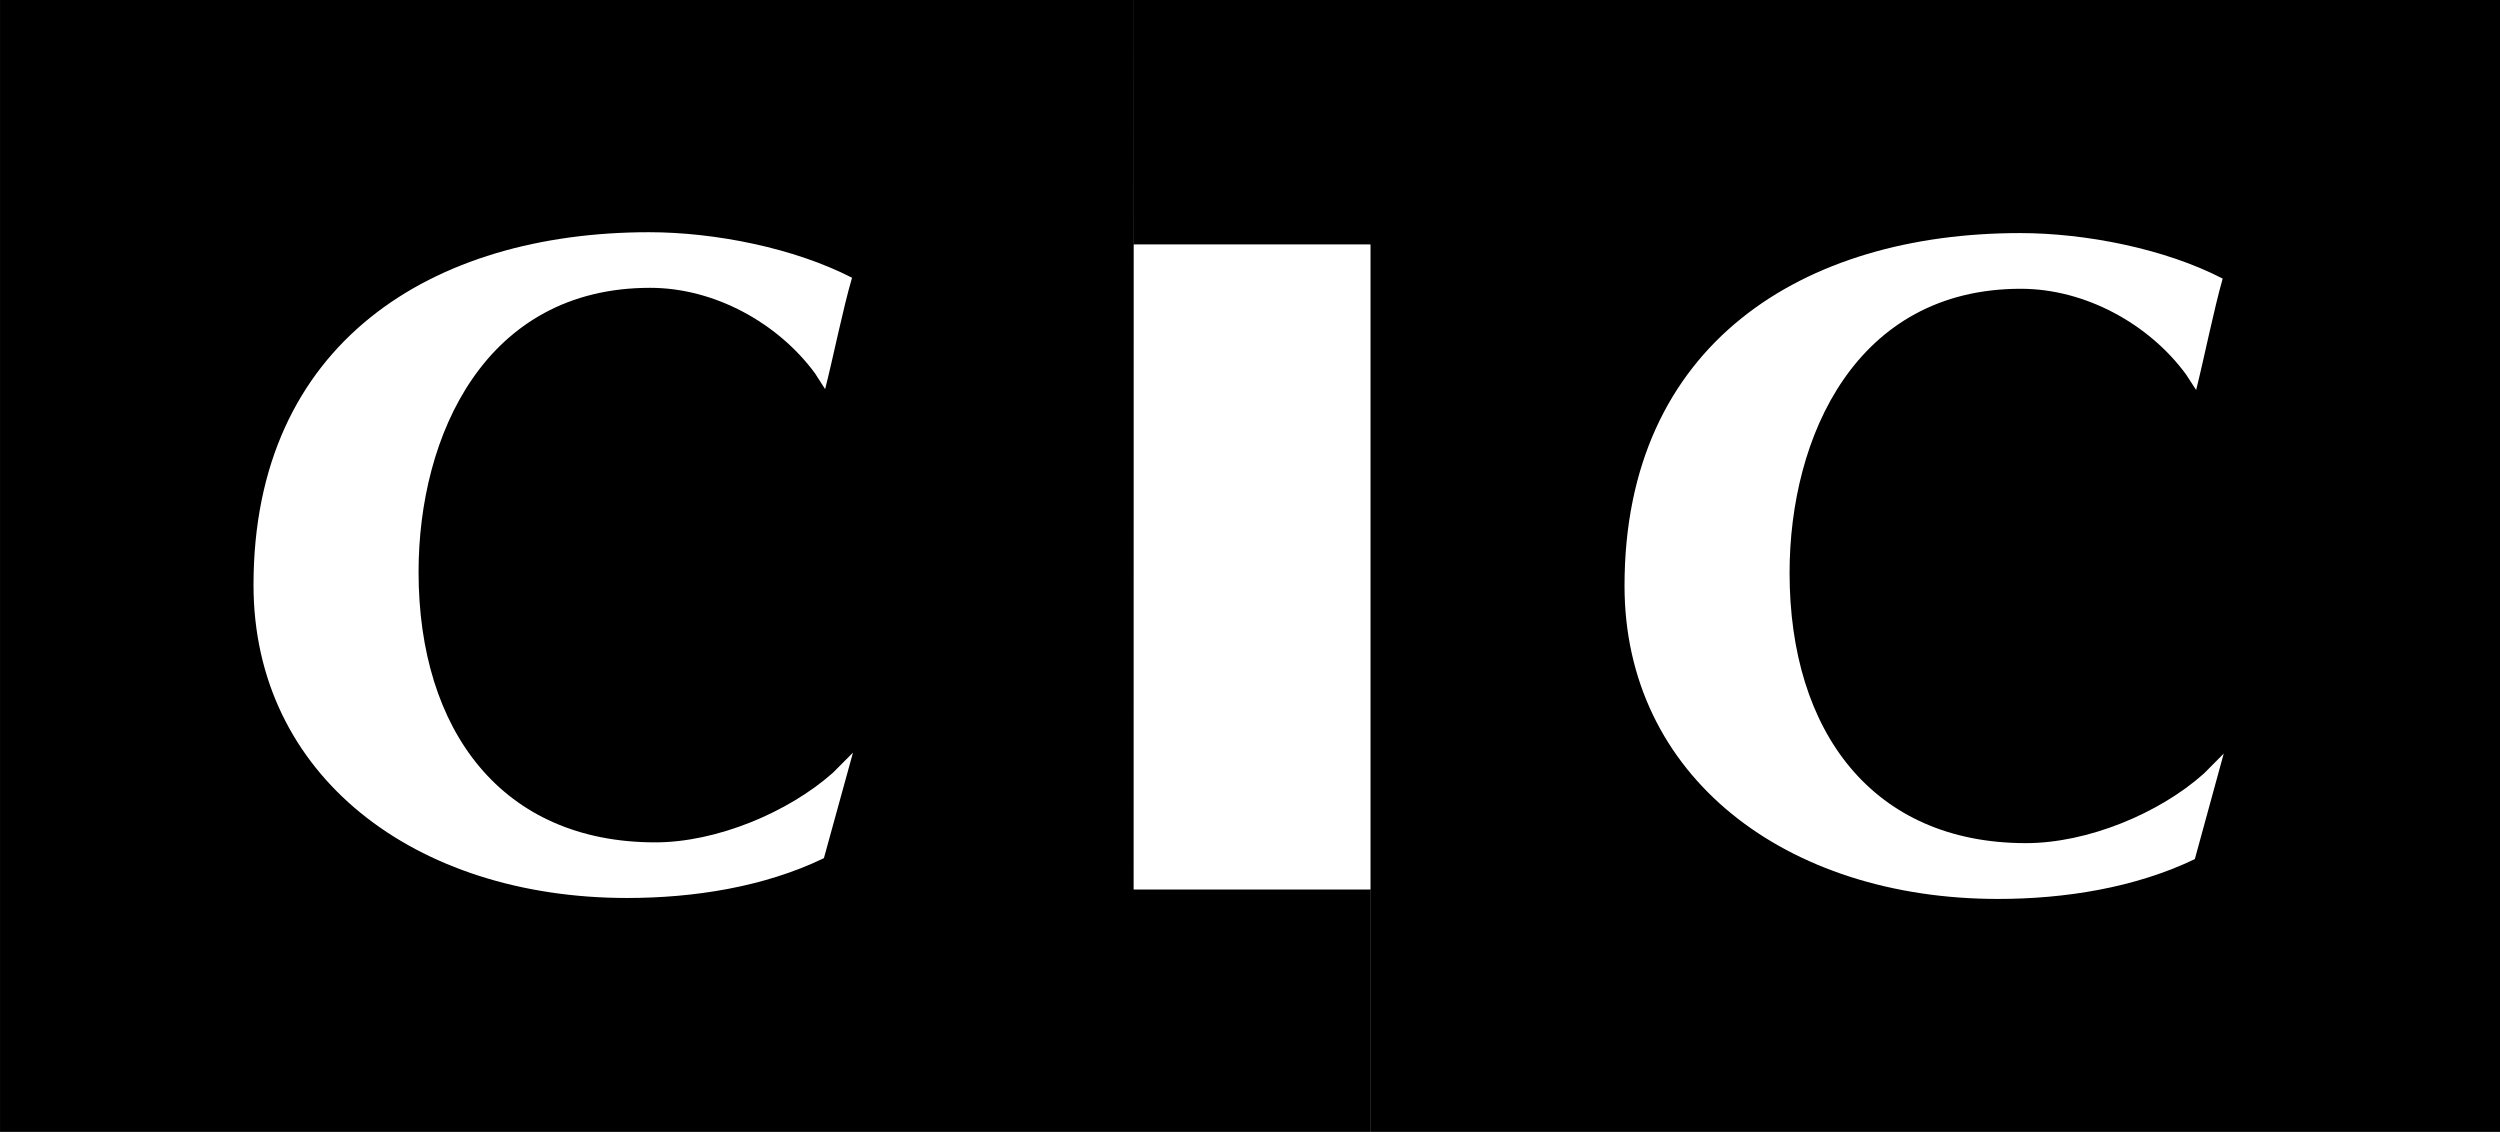 <?xml version="1.0" encoding="UTF-8" standalone="no"?>
<svg xmlns:ns3="http://ns.adobe.com/AdobeIllustrator/10.0/" xmlns:dc="http://purl.org/dc/elements/1.1/" xmlns:cc="http://creativecommons.org/ns#" xmlns:rdf="http://www.w3.org/1999/02/22-rdf-syntax-ns#" xmlns:svg="http://www.w3.org/2000/svg" xmlns="http://www.w3.org/2000/svg" xmlns:sodipodi="http://sodipodi.sourceforge.net/DTD/sodipodi-0.dtd" xmlns:inkscape="http://www.inkscape.org/namespaces/inkscape" sodipodi:docname="Logo CIC 2006.svg" inkscape:version="1.0beta1 (76ce730, 2019-10-19)" id="svg8" version="1.1" viewBox="0 0 140.774 63.73" height="63.73mm" width="140.774mm">
  <rect x="0" y="0" width="140.774" height="63.73" fill="#808080" stroke="none"/>
  <defs id="defs2"/>
  <sodipodi:namedview inkscape:window-maximized="0" inkscape:window-y="23" inkscape:window-x="0" inkscape:window-height="784" inkscape:window-width="1440" showgrid="false" inkscape:document-rotation="0" inkscape:current-layer="svg8" inkscape:document-units="mm" inkscape:cy="556.329" inkscape:cx="394.726" inkscape:zoom="0.35" inkscape:pageshadow="2" inkscape:pageopacity="0.0" borderopacity="1.0" bordercolor="#666666" pagecolor="#ffffff" id="base"/>
  <g transform="translate(28.407,9.967)" id="layer1" inkscape:groupmode="layer" inkscape:label="Calque 1"/>
  <g id="g352" transform="translate(8.374,45.789)">
    <polyline transform="matrix(0.265,0,0,0.265,-9.77,-46.761)" ns3:knockout="Off" fill="#000000" points="296.463,244.542 296.463,244.542 296.463,192.642 246.146,192.642        246.202,3.671 5.274,3.671 5.274,244.542 " id="polyline108" style="opacity:1;stroke:none;stop-opacity:1"/>
    <polyline transform="matrix(0.265,0,0,0.265,-9.77,-46.761)" ns3:knockout="Off" fill="#000000" points="537.334,244.542 537.334,244.542 537.334,3.671 246.202,3.671        246.202,55.629 296.463,55.629 296.463,244.542 " id="polyline110" style="opacity:1;stroke:none;stop-opacity:1"/>
  </g>
  <g id="g348" transform="translate(8.374,45.789)">
    <path inkscape:connector-curvature="0" ns3:knockout="Off" fill="#FFFFFF" d="m 39.657,-3.409 v 0 l -1.637,5.942 c -3.353,1.622 -7.327,2.243 -11.079,2.243 v 0 c -11.972,0 -21.04,-6.903 -21.04,-17.623 v 0 c 0,-13.649 10.074,-19.866 22.277,-19.866 v 0 c 3.698,0 8.17,0.887 11.425,2.564 v 0 c -0.518,1.775 -1.05,4.448 -1.514,6.272 v 0 l -0.572,-0.892 c -2.076,-2.82 -5.641,-4.813 -9.285,-4.813 v 0 c -9.295,0 -13.037,8.318 -13.037,16 v 0 c 0,8.954 4.709,15.226 13.328,15.226 v 0 c 3.451,0 7.48,-1.681 10,-3.915" id="path112" style="opacity:1;stroke:none;stroke-width:0.265;stop-opacity:1"/>
    <path inkscape:connector-curvature="0" ns3:knockout="Off" fill="#FFFFFF" d="m 116.843,-3.355 v 0 l -1.627,5.942 c -3.353,1.612 -7.322,2.243 -11.079,2.243 v 0 c -11.972,0 -21.035,-6.918 -21.035,-17.633 v 0 c 0,-13.638 10.073,-19.861 22.272,-19.861 v 0 c 3.684,0 8.175,0.883 11.41,2.564 v 0 c -0.503,1.77 -1.036,4.443 -1.494,6.272 v 0 l -0.577,-0.887 c -2.071,-2.82 -5.655,-4.813 -9.295,-4.813 v 0 c -9.279,0 -13.022,8.318 -13.022,16 v 0 c 0,8.954 4.689,15.216 13.308,15.216 v 0 c 3.471,0 7.499,-1.667 10.019,-3.915" id="path114" style="opacity:1;stroke:none;stroke-width:0.265;stop-opacity:1"/>
    <polygon transform="matrix(0.265,0,0,0.265,-9.77,-46.761)" ns3:knockout="Off" fill="#ffffff" points="296.463,192.66 296.463,55.629 246.183,55.629 246.183,192.66 " id="polygon116" style="opacity:1;stroke:none;stop-opacity:1"/>
  </g>
</svg>